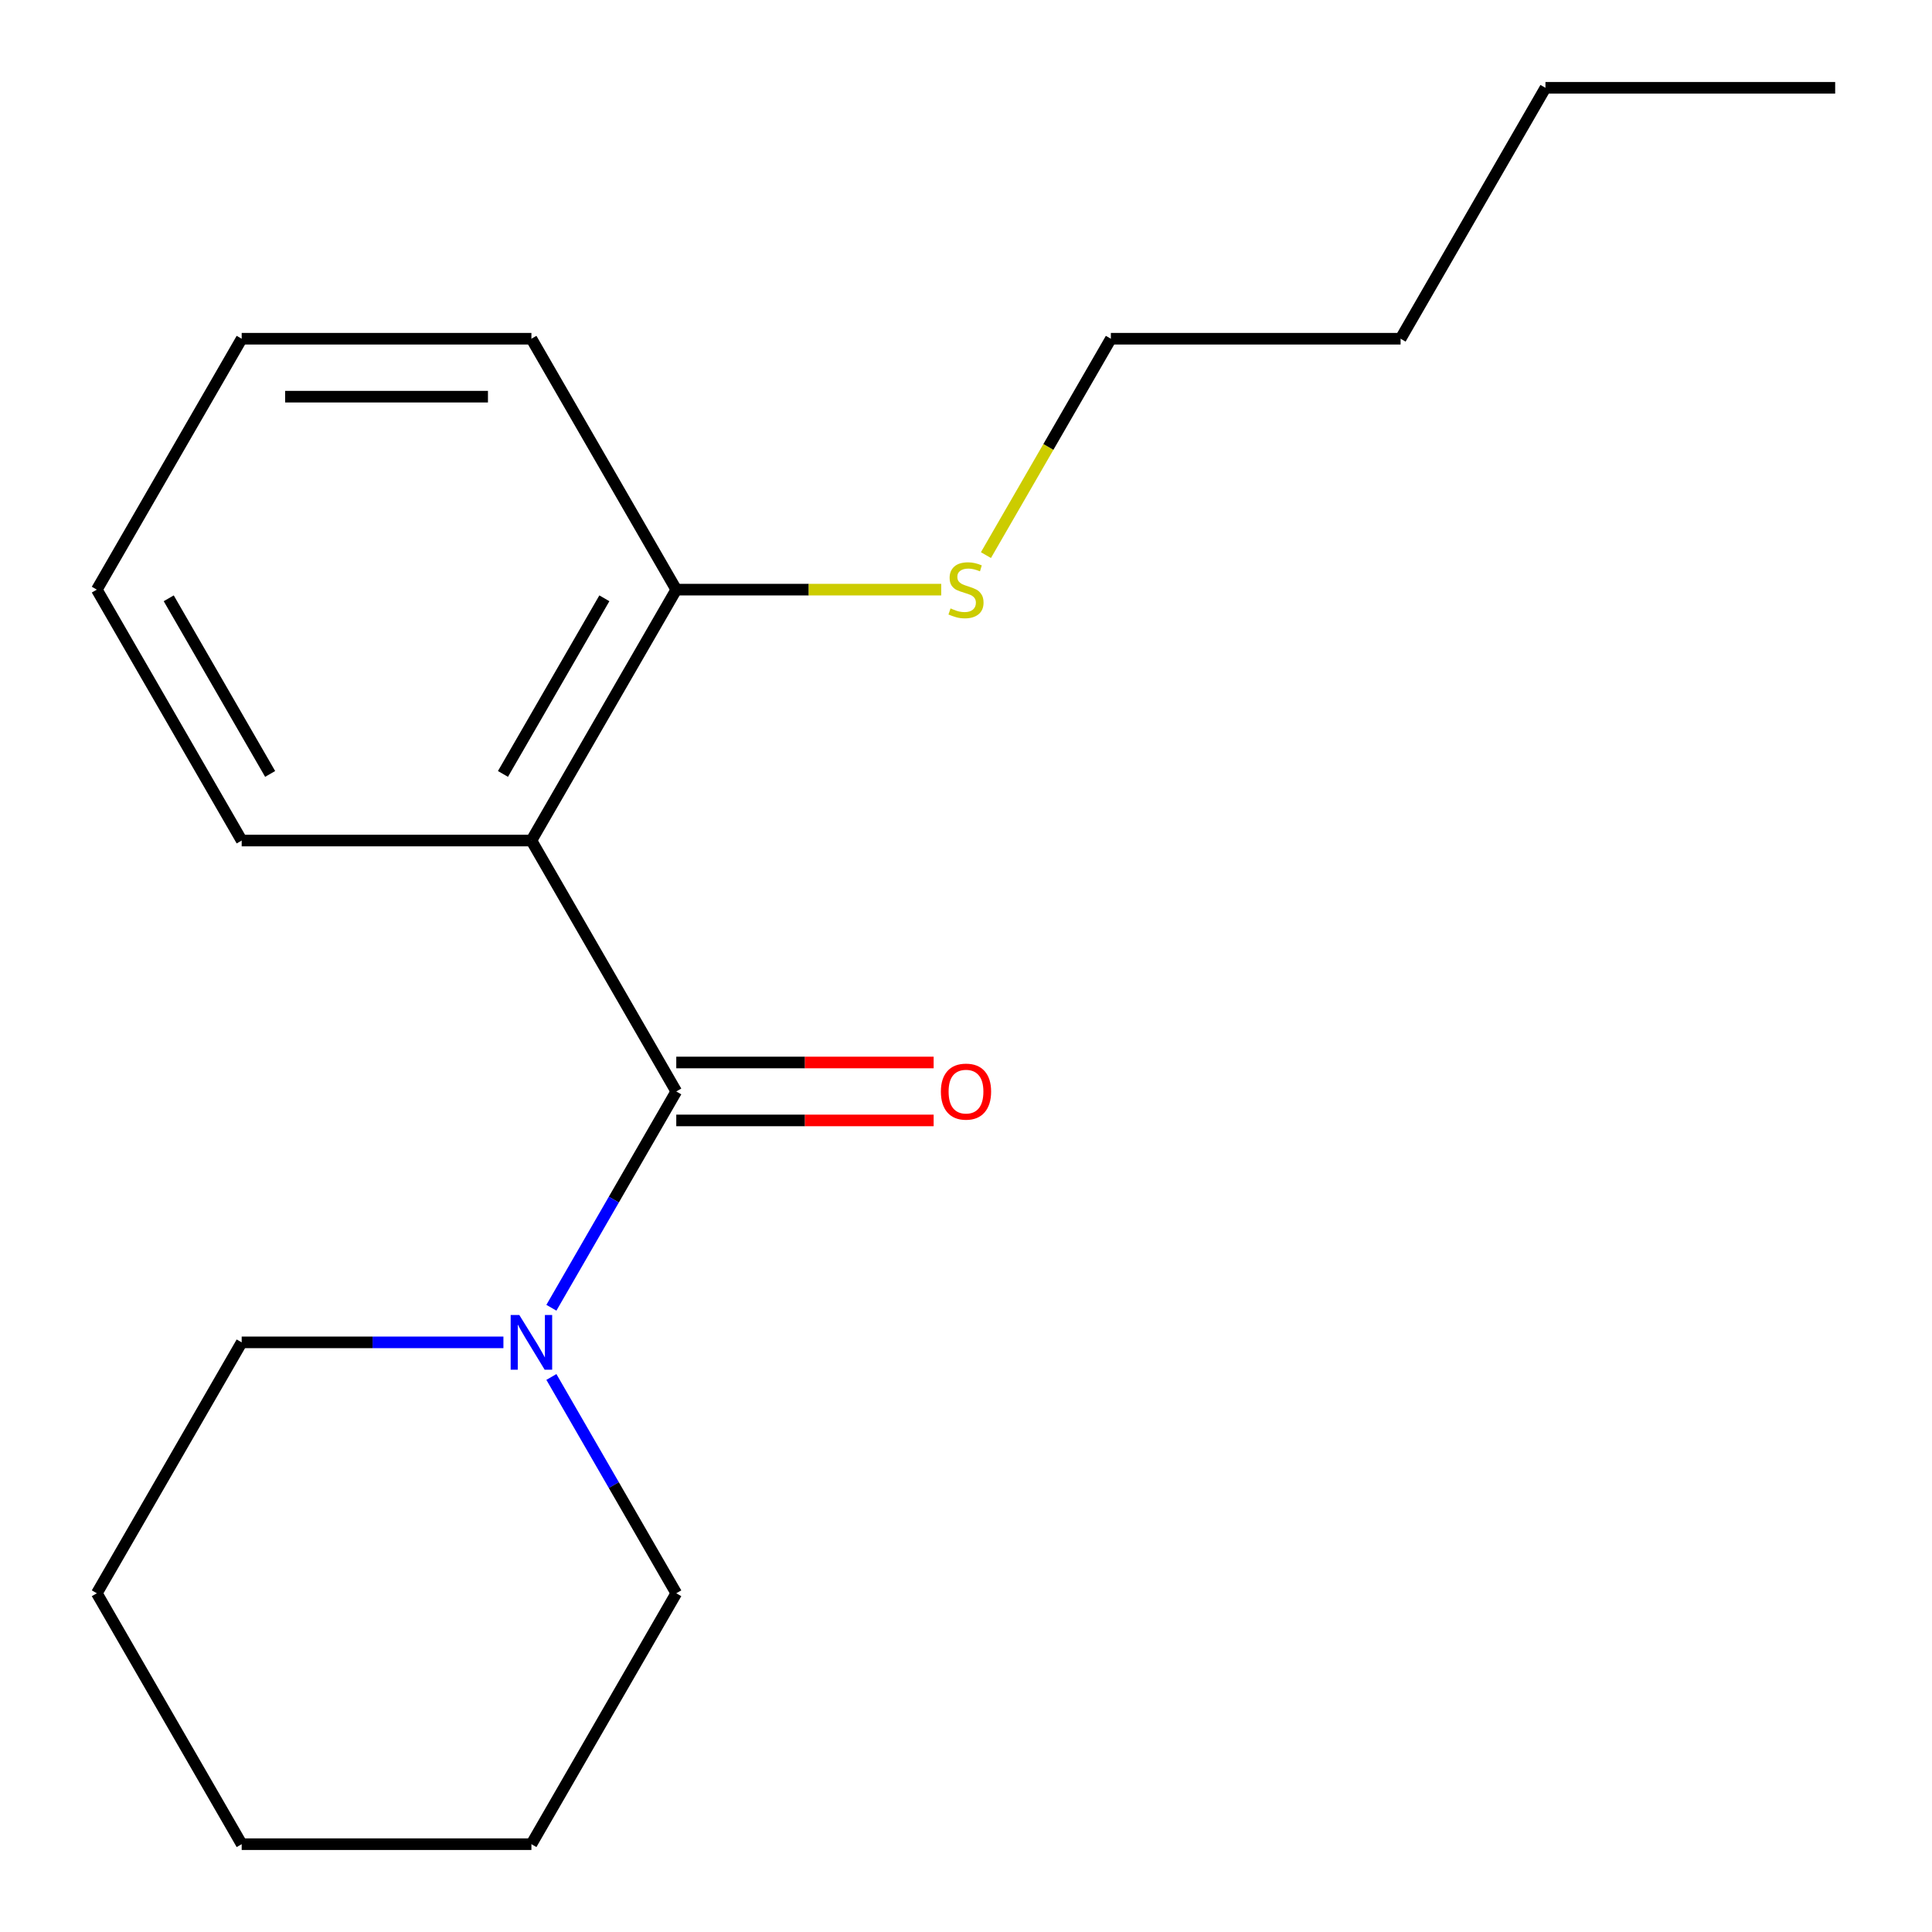 <?xml version='1.0' encoding='iso-8859-1'?>
<svg version='1.1' baseProfile='full'
              xmlns='http://www.w3.org/2000/svg'
                      xmlns:rdkit='http://www.rdkit.org/xml'
                      xmlns:xlink='http://www.w3.org/1999/xlink'
                  xml:space='preserve'
width='1000px' height='1000px' viewBox='0 0 1000 1000'>
<!-- END OF HEADER -->
<rect style='opacity:1.0;fill:#FFFFFF;stroke:none' width='1000' height='1000' x='0' y='0'> </rect>
<path class='bond-0' d='M 350.039,564.935 L 275.058,435.065' style='fill:none;fill-rule:evenodd;stroke:#000000;stroke-width:6px;stroke-linecap:butt;stroke-linejoin:miter;stroke-opacity:1' />
<path class='bond-1' d='M 350.039,564.935 L 317.719,620.916' style='fill:none;fill-rule:evenodd;stroke:#000000;stroke-width:6px;stroke-linecap:butt;stroke-linejoin:miter;stroke-opacity:1' />
<path class='bond-1' d='M 317.719,620.916 L 285.398,676.896' style='fill:none;fill-rule:evenodd;stroke:#0000FF;stroke-width:6px;stroke-linecap:butt;stroke-linejoin:miter;stroke-opacity:1' />
<path class='bond-3' d='M 350.039,579.931 L 416.645,579.931' style='fill:none;fill-rule:evenodd;stroke:#000000;stroke-width:6px;stroke-linecap:butt;stroke-linejoin:miter;stroke-opacity:1' />
<path class='bond-3' d='M 416.645,579.931 L 483.251,579.931' style='fill:none;fill-rule:evenodd;stroke:#FF0000;stroke-width:6px;stroke-linecap:butt;stroke-linejoin:miter;stroke-opacity:1' />
<path class='bond-3' d='M 350.039,549.939 L 416.645,549.939' style='fill:none;fill-rule:evenodd;stroke:#000000;stroke-width:6px;stroke-linecap:butt;stroke-linejoin:miter;stroke-opacity:1' />
<path class='bond-3' d='M 416.645,549.939 L 483.251,549.939' style='fill:none;fill-rule:evenodd;stroke:#FF0000;stroke-width:6px;stroke-linecap:butt;stroke-linejoin:miter;stroke-opacity:1' />
<path class='bond-2' d='M 275.058,435.065 L 350.039,305.195' style='fill:none;fill-rule:evenodd;stroke:#000000;stroke-width:6px;stroke-linecap:butt;stroke-linejoin:miter;stroke-opacity:1' />
<path class='bond-2' d='M 260.331,400.588 L 312.818,309.679' style='fill:none;fill-rule:evenodd;stroke:#000000;stroke-width:6px;stroke-linecap:butt;stroke-linejoin:miter;stroke-opacity:1' />
<path class='bond-5' d='M 275.058,435.065 L 125.097,435.065' style='fill:none;fill-rule:evenodd;stroke:#000000;stroke-width:6px;stroke-linecap:butt;stroke-linejoin:miter;stroke-opacity:1' />
<path class='bond-6' d='M 260.569,694.805 L 192.833,694.805' style='fill:none;fill-rule:evenodd;stroke:#0000FF;stroke-width:6px;stroke-linecap:butt;stroke-linejoin:miter;stroke-opacity:1' />
<path class='bond-6' d='M 192.833,694.805 L 125.097,694.805' style='fill:none;fill-rule:evenodd;stroke:#000000;stroke-width:6px;stroke-linecap:butt;stroke-linejoin:miter;stroke-opacity:1' />
<path class='bond-7' d='M 285.398,712.714 L 317.719,768.695' style='fill:none;fill-rule:evenodd;stroke:#0000FF;stroke-width:6px;stroke-linecap:butt;stroke-linejoin:miter;stroke-opacity:1' />
<path class='bond-7' d='M 317.719,768.695 L 350.039,824.675' style='fill:none;fill-rule:evenodd;stroke:#000000;stroke-width:6px;stroke-linecap:butt;stroke-linejoin:miter;stroke-opacity:1' />
<path class='bond-4' d='M 350.039,305.195 L 418.605,305.195' style='fill:none;fill-rule:evenodd;stroke:#000000;stroke-width:6px;stroke-linecap:butt;stroke-linejoin:miter;stroke-opacity:1' />
<path class='bond-4' d='M 418.605,305.195 L 487.171,305.195' style='fill:none;fill-rule:evenodd;stroke:#CCCC00;stroke-width:6px;stroke-linecap:butt;stroke-linejoin:miter;stroke-opacity:1' />
<path class='bond-8' d='M 350.039,305.195 L 275.058,175.325' style='fill:none;fill-rule:evenodd;stroke:#000000;stroke-width:6px;stroke-linecap:butt;stroke-linejoin:miter;stroke-opacity:1' />
<path class='bond-9' d='M 510.317,287.326 L 542.649,231.325' style='fill:none;fill-rule:evenodd;stroke:#CCCC00;stroke-width:6px;stroke-linecap:butt;stroke-linejoin:miter;stroke-opacity:1' />
<path class='bond-9' d='M 542.649,231.325 L 574.981,175.325' style='fill:none;fill-rule:evenodd;stroke:#000000;stroke-width:6px;stroke-linecap:butt;stroke-linejoin:miter;stroke-opacity:1' />
<path class='bond-12' d='M 125.097,435.065 L 50.117,305.195' style='fill:none;fill-rule:evenodd;stroke:#000000;stroke-width:6px;stroke-linecap:butt;stroke-linejoin:miter;stroke-opacity:1' />
<path class='bond-12' d='M 139.824,400.588 L 87.338,309.679' style='fill:none;fill-rule:evenodd;stroke:#000000;stroke-width:6px;stroke-linecap:butt;stroke-linejoin:miter;stroke-opacity:1' />
<path class='bond-13' d='M 125.097,694.805 L 50.117,824.675' style='fill:none;fill-rule:evenodd;stroke:#000000;stroke-width:6px;stroke-linecap:butt;stroke-linejoin:miter;stroke-opacity:1' />
<path class='bond-14' d='M 350.039,824.675 L 275.058,954.545' style='fill:none;fill-rule:evenodd;stroke:#000000;stroke-width:6px;stroke-linecap:butt;stroke-linejoin:miter;stroke-opacity:1' />
<path class='bond-19' d='M 275.058,175.325 L 125.097,175.325' style='fill:none;fill-rule:evenodd;stroke:#000000;stroke-width:6px;stroke-linecap:butt;stroke-linejoin:miter;stroke-opacity:1' />
<path class='bond-19' d='M 252.564,205.317 L 147.591,205.317' style='fill:none;fill-rule:evenodd;stroke:#000000;stroke-width:6px;stroke-linecap:butt;stroke-linejoin:miter;stroke-opacity:1' />
<path class='bond-10' d='M 574.981,175.325 L 724.942,175.325' style='fill:none;fill-rule:evenodd;stroke:#000000;stroke-width:6px;stroke-linecap:butt;stroke-linejoin:miter;stroke-opacity:1' />
<path class='bond-11' d='M 724.942,175.325 L 799.922,45.455' style='fill:none;fill-rule:evenodd;stroke:#000000;stroke-width:6px;stroke-linecap:butt;stroke-linejoin:miter;stroke-opacity:1' />
<path class='bond-15' d='M 799.922,45.455 L 949.883,45.455' style='fill:none;fill-rule:evenodd;stroke:#000000;stroke-width:6px;stroke-linecap:butt;stroke-linejoin:miter;stroke-opacity:1' />
<path class='bond-16' d='M 50.117,305.195 L 125.097,175.325' style='fill:none;fill-rule:evenodd;stroke:#000000;stroke-width:6px;stroke-linecap:butt;stroke-linejoin:miter;stroke-opacity:1' />
<path class='bond-18' d='M 50.117,824.675 L 125.097,954.545' style='fill:none;fill-rule:evenodd;stroke:#000000;stroke-width:6px;stroke-linecap:butt;stroke-linejoin:miter;stroke-opacity:1' />
<path class='bond-17' d='M 275.058,954.545 L 125.097,954.545' style='fill:none;fill-rule:evenodd;stroke:#000000;stroke-width:6px;stroke-linecap:butt;stroke-linejoin:miter;stroke-opacity:1' />
<path  class='atom-2' d='M 268.798 680.645
L 278.078 695.645
Q 278.998 697.125, 280.478 699.805
Q 281.958 702.485, 282.038 702.645
L 282.038 680.645
L 285.798 680.645
L 285.798 708.965
L 281.918 708.965
L 271.958 692.565
Q 270.798 690.645, 269.558 688.445
Q 268.358 686.245, 267.998 685.565
L 267.998 708.965
L 264.318 708.965
L 264.318 680.645
L 268.798 680.645
' fill='#0000FF'/>
<path  class='atom-4' d='M 487 565.015
Q 487 558.215, 490.36 554.415
Q 493.72 550.615, 500 550.615
Q 506.28 550.615, 509.64 554.415
Q 513 558.215, 513 565.015
Q 513 571.895, 509.6 575.815
Q 506.2 579.695, 500 579.695
Q 493.76 579.695, 490.36 575.815
Q 487 571.935, 487 565.015
M 500 576.495
Q 504.32 576.495, 506.64 573.615
Q 509 570.695, 509 565.015
Q 509 559.455, 506.64 556.655
Q 504.32 553.815, 500 553.815
Q 495.68 553.815, 493.32 556.615
Q 491 559.415, 491 565.015
Q 491 570.735, 493.32 573.615
Q 495.68 576.495, 500 576.495
' fill='#FF0000'/>
<path  class='atom-5' d='M 492 314.915
Q 492.32 315.035, 493.64 315.595
Q 494.96 316.155, 496.4 316.515
Q 497.88 316.835, 499.32 316.835
Q 502 316.835, 503.56 315.555
Q 505.12 314.235, 505.12 311.955
Q 505.12 310.395, 504.32 309.435
Q 503.56 308.475, 502.36 307.955
Q 501.16 307.435, 499.16 306.835
Q 496.64 306.075, 495.12 305.355
Q 493.64 304.635, 492.56 303.115
Q 491.52 301.595, 491.52 299.035
Q 491.52 295.475, 493.92 293.275
Q 496.36 291.075, 501.16 291.075
Q 504.44 291.075, 508.16 292.635
L 507.24 295.715
Q 503.84 294.315, 501.28 294.315
Q 498.52 294.315, 497 295.475
Q 495.48 296.595, 495.52 298.555
Q 495.52 300.075, 496.28 300.995
Q 497.08 301.915, 498.2 302.435
Q 499.36 302.955, 501.28 303.555
Q 503.84 304.355, 505.36 305.155
Q 506.88 305.955, 507.96 307.595
Q 509.08 309.195, 509.08 311.955
Q 509.08 315.875, 506.44 317.995
Q 503.84 320.075, 499.48 320.075
Q 496.96 320.075, 495.04 319.515
Q 493.16 318.995, 490.92 318.075
L 492 314.915
' fill='#CCCC00'/>
</svg>
